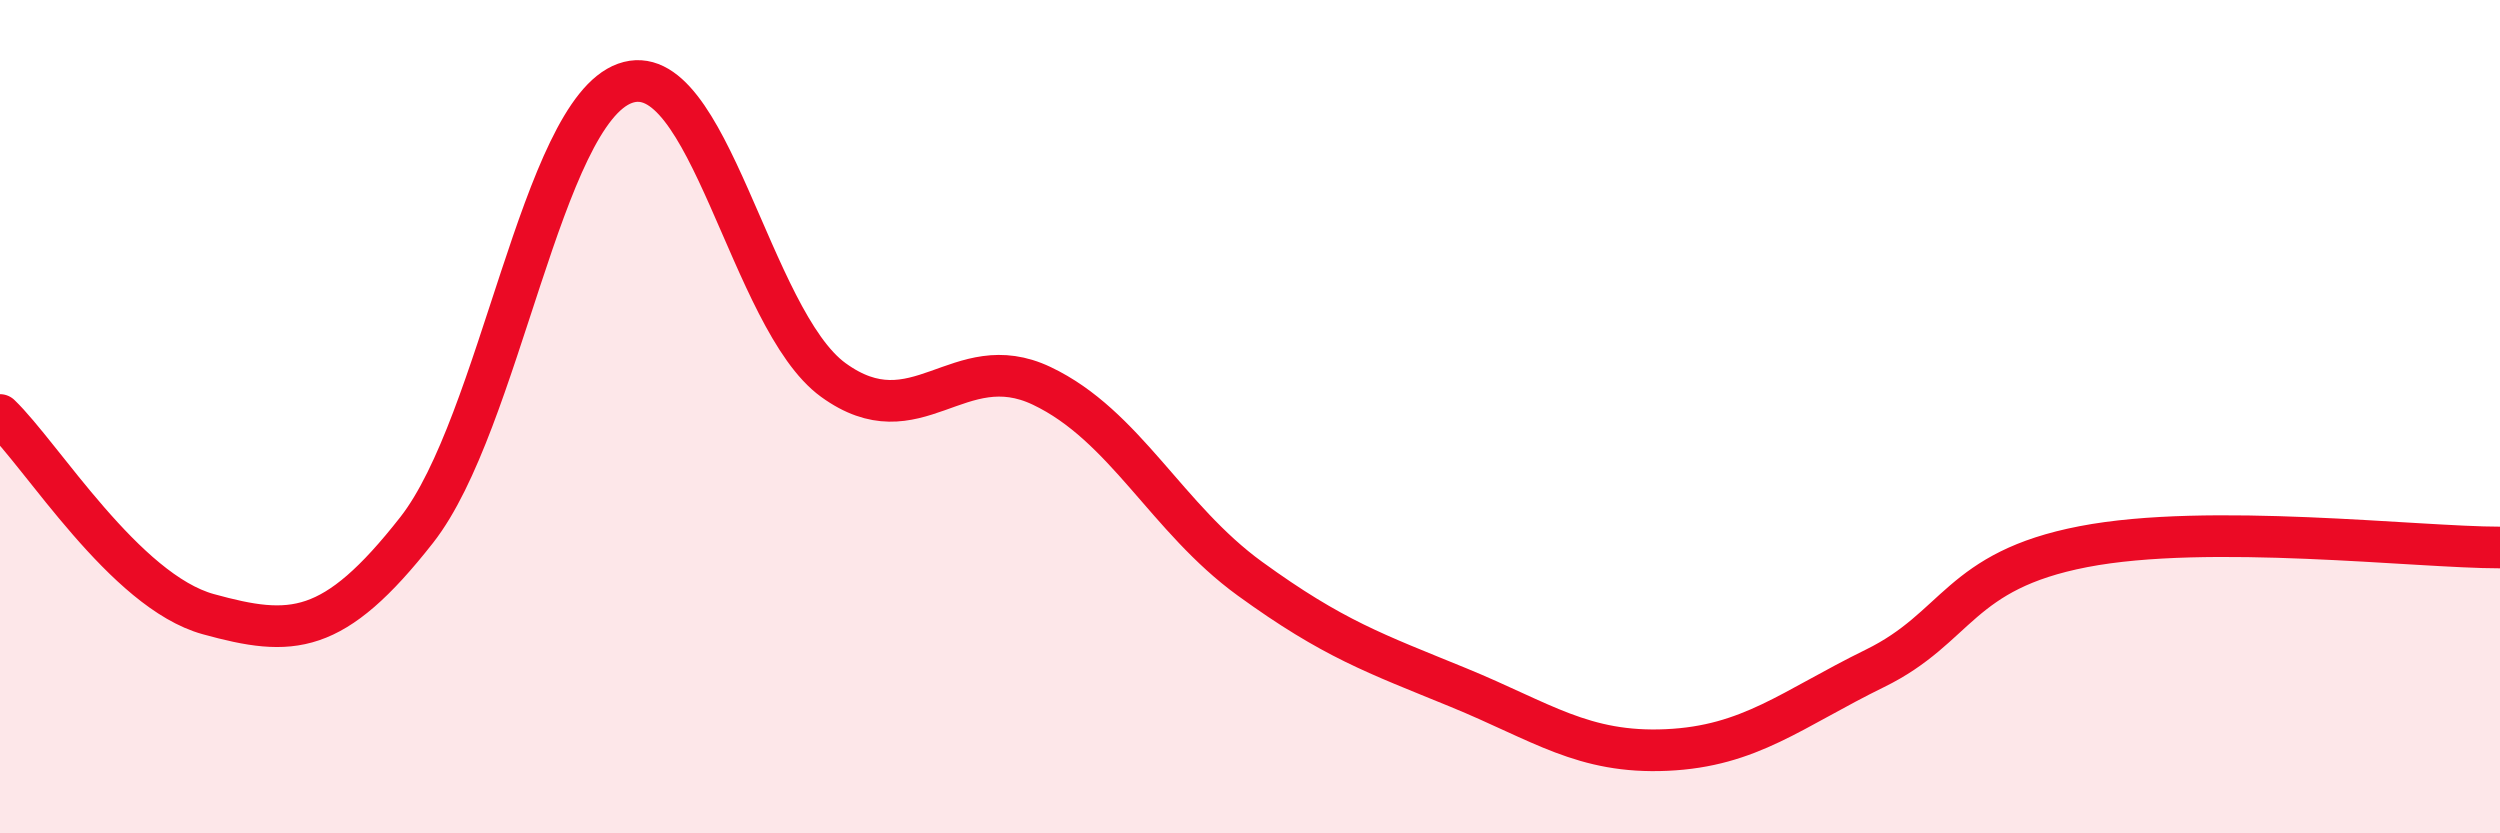 
    <svg width="60" height="20" viewBox="0 0 60 20" xmlns="http://www.w3.org/2000/svg">
      <path
        d="M 0,9.96 C 1,10.92 3,14.19 5,14.74 C 7,15.29 8,15.27 10,12.72 C 12,10.17 13,2.72 15,2 C 17,1.28 18,7.67 20,9.12 C 22,10.57 23,8.31 25,9.26 C 27,10.21 28,12.44 30,13.89 C 32,15.34 33,15.68 35,16.5 C 37,17.32 38,18.09 40,18 C 42,17.91 43,17.02 45,16.04 C 47,15.06 47,13.7 50,13.12 C 53,12.54 58,13.14 60,13.14L60 20L0 20Z"
        fill="#EB0A25"
        opacity="0.1"
        stroke-linecap="round"
        stroke-linejoin="round"
      />
      <path
        d="M 0,9.96 C 1,10.92 3,14.19 5,14.74 C 7,15.29 8,15.27 10,12.72 C 12,10.17 13,2.72 15,2 C 17,1.28 18,7.67 20,9.12 C 22,10.57 23,8.31 25,9.26 C 27,10.21 28,12.44 30,13.89 C 32,15.34 33,15.68 35,16.5 C 37,17.32 38,18.09 40,18 C 42,17.91 43,17.02 45,16.04 C 47,15.06 47,13.7 50,13.12 C 53,12.54 58,13.14 60,13.14"
        stroke="#EB0A25"
        stroke-width="1"
        fill="none"
        stroke-linecap="round"
        stroke-linejoin="round"
      />
    </svg>
  